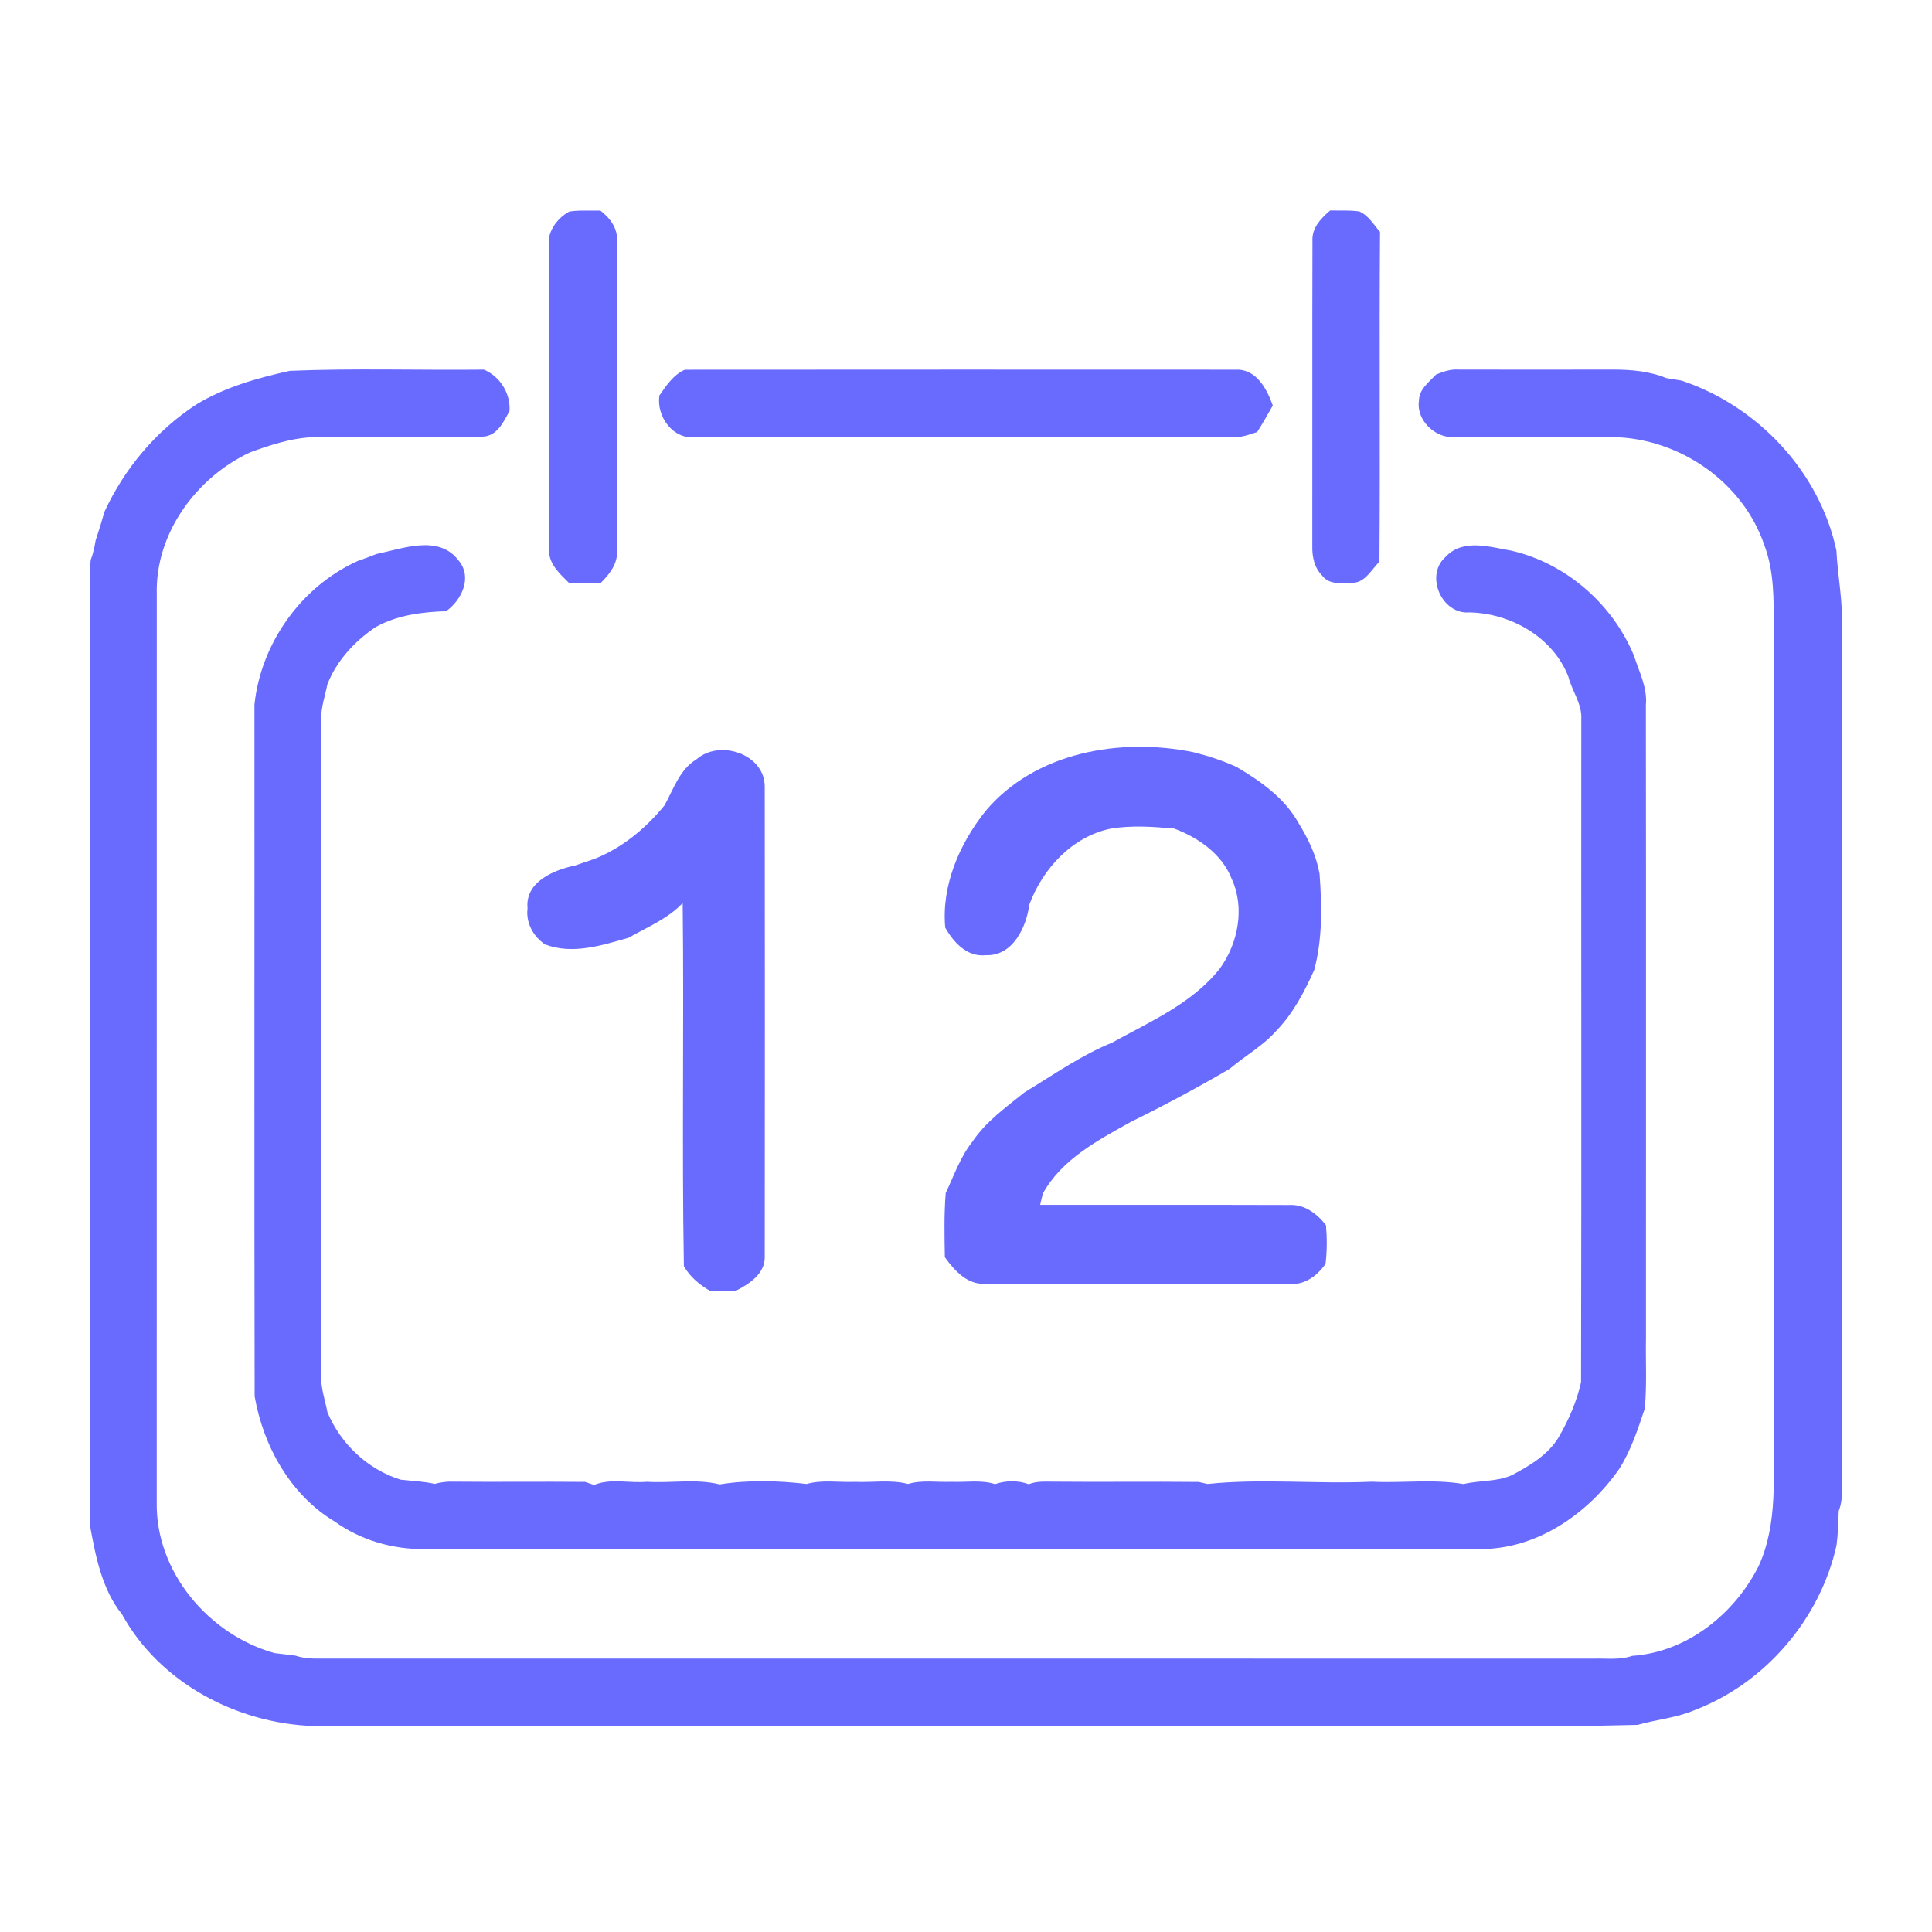 <?xml version="1.0" encoding="UTF-8" ?>
<!DOCTYPE svg PUBLIC "-//W3C//DTD SVG 1.1//EN" "http://www.w3.org/Graphics/SVG/1.1/DTD/svg11.dtd">
<svg width="400pt" height="400pt" viewBox="0 0 400 400" version="1.1" xmlns="http://www.w3.org/2000/svg">
<g id="#696bffff">
<path fill="#696bff" opacity="1.00" d=" M 117.87 43.79 C 119.99 43.46 122.16 43.65 124.30 43.59 C 126.28 45.10 127.93 47.29 127.74 49.91 C 127.80 71.29 127.78 92.67 127.75 114.05 C 127.90 116.70 126.20 118.87 124.42 120.64 C 122.20 120.66 119.98 120.66 117.75 120.64 C 115.95 118.84 113.70 116.85 113.68 114.09 C 113.66 93.07 113.71 72.04 113.66 51.01 C 113.21 47.98 115.34 45.19 117.87 43.79 Z" />
<path fill="#696bff" opacity="1.00" d=" M 275.41 43.57 C 277.41 43.62 279.43 43.48 281.42 43.77 C 283.32 44.59 284.41 46.50 285.72 48.01 C 285.54 70.77 285.78 93.53 285.60 116.29 C 283.95 117.90 282.67 120.59 280.07 120.67 C 277.93 120.71 275.20 121.16 273.75 119.17 C 272.12 117.57 271.64 115.22 271.70 113.03 C 271.73 91.98 271.67 70.93 271.73 49.89 C 271.57 47.20 273.51 45.17 275.41 43.57 Z" />
<path fill="#696bff" opacity="1.00" d=" M 40.60 83.77 C 46.54 80.15 53.26 78.27 60.00 76.78 C 73.38 76.22 86.79 76.68 100.18 76.53 C 103.54 77.94 105.73 81.46 105.49 85.09 C 104.26 87.34 102.93 90.30 99.94 90.40 C 88.00 90.68 76.05 90.35 64.11 90.54 C 59.86 90.85 55.77 92.20 51.80 93.65 C 40.65 98.83 32.11 110.46 32.46 123.01 C 32.45 185.67 32.46 248.33 32.45 310.99 C 32.17 325.41 43.22 338.47 56.86 342.26 C 58.29 342.43 59.72 342.59 61.14 342.78 C 62.38 343.18 63.65 343.38 64.96 343.39 C 153.32 343.39 241.68 343.39 330.04 343.40 C 332.67 343.33 335.38 343.72 337.92 342.83 C 349.28 342.06 359.16 334.14 364.15 324.15 C 368.14 315.31 367.12 305.47 367.22 296.04 C 367.22 240.68 367.22 185.33 367.23 129.97 C 367.24 124.23 367.35 118.26 365.27 112.82 C 360.84 99.78 347.71 90.77 334.06 90.50 C 323.04 90.47 312.01 90.52 300.99 90.50 C 297.09 90.71 293.18 86.96 293.78 82.96 C 293.80 80.59 295.86 79.12 297.32 77.54 C 298.81 76.94 300.36 76.39 302.01 76.52 C 312.67 76.54 323.34 76.54 334.01 76.52 C 337.71 76.53 341.52 76.84 344.98 78.28 C 346.03 78.46 347.08 78.63 348.15 78.80 C 363.91 84.05 376.72 97.64 380.21 113.98 C 380.47 119.35 381.63 124.64 381.30 130.03 C 381.30 189.69 381.27 249.34 381.32 309.00 C 381.37 310.32 381.16 311.60 380.69 312.83 C 380.60 315.21 380.55 317.59 380.23 319.96 C 376.84 335.16 365.56 348.39 351.01 354.00 C 347.19 355.66 343.01 355.99 339.04 357.12 C 319.03 357.66 298.99 357.20 278.96 357.35 C 207.65 357.36 136.34 357.35 65.03 357.36 C 49.10 356.87 33.05 348.42 25.27 334.24 C 21.09 329.06 19.80 322.23 18.63 315.85 C 18.49 253.25 18.61 190.65 18.57 128.05 C 18.61 124.01 18.44 119.97 18.77 115.94 C 19.29 114.63 19.57 113.26 19.80 111.88 C 20.46 109.92 21.06 107.93 21.63 105.94 C 25.80 96.96 32.31 89.20 40.60 83.77 Z" />
<path fill="#696bff" opacity="1.00" d=" M 141.78 76.55 C 179.85 76.51 217.93 76.53 256.00 76.54 C 260.15 76.43 262.32 80.58 263.52 83.96 C 262.46 85.80 261.44 87.66 260.29 89.44 C 258.56 90.03 256.81 90.65 254.96 90.51 C 217.97 90.48 180.97 90.51 143.98 90.50 C 139.32 91.07 135.86 86.20 136.52 81.88 C 137.96 79.83 139.39 77.60 141.78 76.55 Z" />
<path fill="#696bff" opacity="1.00" d=" M 299.30 115.29 C 302.88 111.43 308.47 113.25 312.92 114.01 C 324.23 116.61 333.92 125.10 338.31 135.79 C 339.37 139.13 341.11 142.37 340.76 145.99 C 340.81 189.66 340.77 233.32 340.78 276.99 C 340.69 281.88 340.99 286.79 340.53 291.66 C 339.08 295.94 337.68 300.32 335.21 304.17 C 328.61 313.59 317.91 320.94 306.05 320.71 C 233.36 320.73 160.66 320.71 87.97 320.72 C 81.40 320.81 74.72 318.91 69.36 315.06 C 60.17 309.57 54.52 299.46 52.72 289.10 C 52.62 241.37 52.71 193.64 52.68 145.90 C 54.00 133.20 62.37 121.42 74.05 116.15 C 75.34 115.69 76.64 115.23 77.91 114.71 C 83.40 113.58 90.82 110.60 94.95 116.04 C 97.86 119.50 95.60 124.25 92.36 126.54 C 87.36 126.70 82.21 127.35 77.78 129.83 C 73.44 132.74 69.76 136.72 67.80 141.62 C 67.31 144.07 66.44 146.47 66.49 149.01 C 66.48 194.36 66.49 239.71 66.49 285.06 C 66.46 287.57 67.33 289.95 67.79 292.39 C 70.54 298.94 76.13 304.24 82.95 306.35 C 85.30 306.62 87.67 306.69 89.99 307.22 C 91.30 306.86 92.63 306.70 93.99 306.76 C 103.04 306.85 112.10 306.72 121.15 306.81 C 121.62 306.97 122.54 307.29 123.00 307.45 C 126.38 306.01 130.34 307.12 133.95 306.79 C 138.95 307.10 144.13 306.11 149.00 307.33 C 154.84 306.38 161.11 306.54 167.00 307.24 C 170.24 306.32 173.65 306.94 176.97 306.80 C 180.64 306.97 184.41 306.29 188.00 307.24 C 190.91 306.36 193.99 306.92 196.98 306.79 C 199.98 306.93 203.09 306.33 206.01 307.27 C 208.25 306.51 210.76 306.46 212.99 307.29 C 214.60 306.64 216.33 306.75 218.02 306.76 C 228.07 306.86 238.11 306.71 248.16 306.82 C 248.62 306.93 249.54 307.14 250.00 307.24 C 261.25 306.06 272.70 307.29 284.02 306.77 C 290.34 307.09 296.78 306.17 303.01 307.26 C 306.33 306.45 309.88 306.84 313.07 305.39 C 316.72 303.45 320.52 301.19 322.71 297.56 C 324.75 294.03 326.47 290.13 327.34 286.16 C 327.45 240.43 327.35 194.68 327.39 148.95 C 327.59 145.73 325.46 143.08 324.70 140.07 C 321.51 131.91 312.80 126.97 304.25 126.79 C 298.51 127.29 294.92 119.13 299.30 115.29 Z" />
<path fill="#696bff" opacity="1.00" d=" M 203.95 168.03 C 214.23 155.67 232.00 152.64 247.12 155.74 C 250.17 156.51 253.17 157.48 256.04 158.80 C 261.03 161.76 265.95 165.19 268.84 170.39 C 270.85 173.63 272.52 177.10 273.20 180.89 C 273.68 187.54 273.84 194.34 272.09 200.84 C 270.08 205.29 267.77 209.75 264.35 213.30 C 261.56 216.50 257.80 218.57 254.59 221.29 C 247.90 225.20 241.07 228.85 234.12 232.28 C 227.29 236.09 219.80 240.02 215.89 247.15 C 215.75 247.73 215.49 248.88 215.35 249.45 C 232.52 249.48 249.69 249.42 266.85 249.48 C 270.05 249.28 272.66 251.25 274.53 253.66 C 274.76 256.33 274.76 259.01 274.44 261.68 C 272.75 264.07 270.22 266.03 267.14 265.83 C 246.06 265.84 224.97 265.90 203.89 265.80 C 200.19 265.96 197.58 263.02 195.62 260.29 C 195.54 255.86 195.44 251.42 195.80 247.00 C 197.51 243.41 198.79 239.57 201.29 236.42 C 204.08 232.22 208.24 229.28 212.11 226.16 C 218.05 222.57 223.75 218.51 230.22 215.88 C 238.10 211.51 246.87 207.75 252.58 200.49 C 256.35 195.28 257.77 187.95 255.01 181.97 C 253.02 176.83 248.10 173.42 243.11 171.55 C 238.77 171.16 234.35 170.85 230.03 171.55 C 222.03 173.16 215.88 179.83 213.12 187.26 C 212.48 192.01 209.69 197.99 204.07 197.76 C 200.20 198.17 197.41 195.10 195.70 192.05 C 194.90 183.34 198.63 174.76 203.95 168.03 Z" />
<path fill="#696bff" opacity="1.00" d=" M 144.21 157.20 C 149.01 152.99 158.39 156.13 158.33 162.91 C 158.36 195.30 158.37 227.70 158.33 260.09 C 158.48 263.71 155.08 265.86 152.25 267.30 C 150.50 267.26 148.75 267.25 147.01 267.27 C 144.82 266.00 142.86 264.36 141.59 262.15 C 141.15 237.10 141.64 212.03 141.34 186.97 C 138.21 190.26 133.98 191.97 130.11 194.16 C 124.56 195.74 118.48 197.70 112.82 195.52 C 110.37 193.83 108.85 191.08 109.22 188.05 C 108.69 182.54 114.70 180.10 119.12 179.18 C 120.40 178.72 121.70 178.30 122.99 177.86 C 128.77 175.59 133.69 171.52 137.58 166.74 C 139.46 163.36 140.70 159.32 144.21 157.20 Z" />
</g>
</svg>
